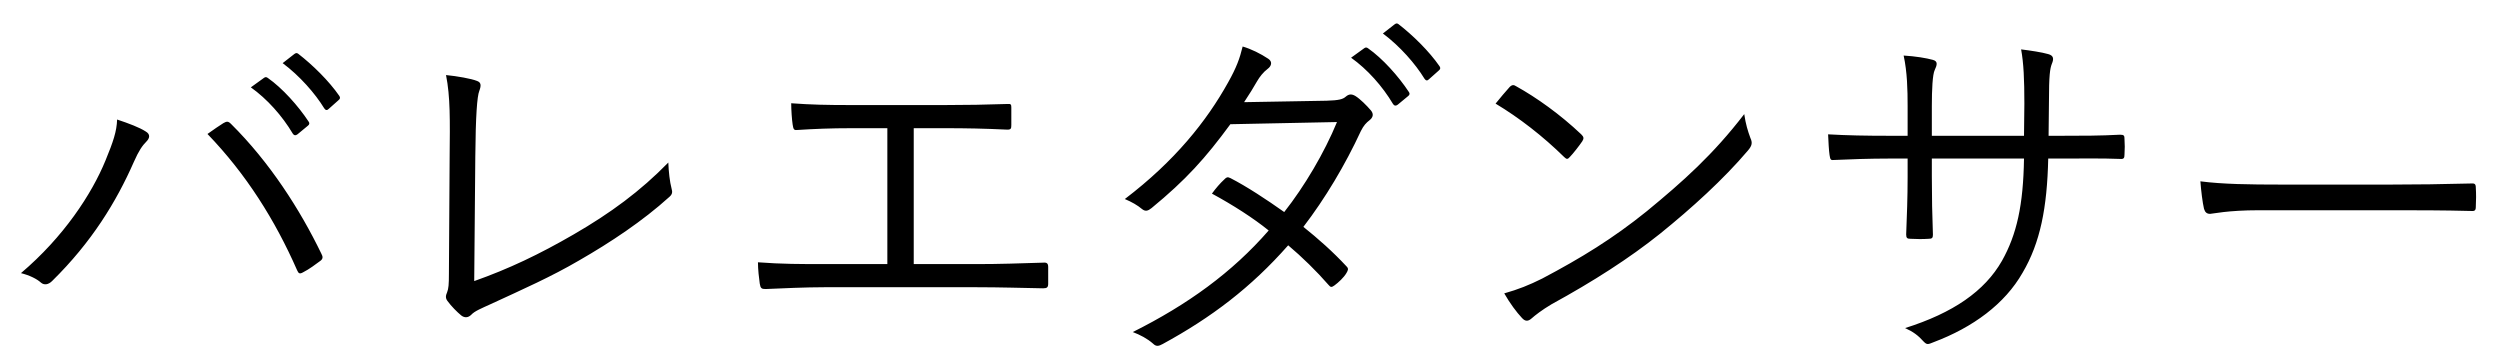 <svg width="83" height="12" viewBox="0 0 83 12" fill="none" xmlns="http://www.w3.org/2000/svg">
<path d="M0.696 9.068C2.112 7.868 3.048 6.44 3.504 5.324C3.756 4.712 3.876 4.364 3.888 3.968C4.284 4.1 4.632 4.232 4.836 4.364C5.004 4.46 4.968 4.592 4.86 4.7C4.728 4.832 4.608 5 4.44 5.384C3.864 6.692 3.048 8.036 1.728 9.332C1.608 9.452 1.464 9.476 1.356 9.38C1.224 9.26 0.984 9.14 0.696 9.068ZM6.888 4.448C7.092 4.304 7.296 4.16 7.416 4.088C7.524 4.028 7.572 4.016 7.668 4.112C8.952 5.384 9.96 6.956 10.668 8.42C10.728 8.528 10.728 8.6 10.62 8.672C10.488 8.768 10.272 8.936 10.056 9.044C9.948 9.104 9.912 9.08 9.864 8.972C9.132 7.304 8.172 5.78 6.888 4.448ZM8.328 2.9L8.76 2.588C8.808 2.552 8.844 2.552 8.892 2.588C9.372 2.924 9.9 3.512 10.248 4.04C10.284 4.088 10.272 4.136 10.224 4.172L9.876 4.46C9.816 4.508 9.756 4.496 9.72 4.436C9.372 3.848 8.868 3.284 8.328 2.9ZM9.384 2.096L9.768 1.796C9.816 1.76 9.852 1.748 9.9 1.784C10.38 2.156 10.92 2.684 11.268 3.188C11.304 3.248 11.292 3.284 11.232 3.332L10.908 3.62C10.86 3.668 10.812 3.668 10.764 3.596C10.464 3.104 9.948 2.516 9.384 2.096ZM15.78 5.204L15.744 9.332C16.896 8.924 17.904 8.444 19.044 7.784C20.268 7.076 21.264 6.344 22.188 5.396C22.2 5.708 22.236 6.032 22.296 6.26C22.332 6.38 22.32 6.452 22.224 6.536C21.336 7.34 20.268 8.048 19.224 8.648C18.3 9.188 17.376 9.596 16.284 10.1C15.996 10.232 15.756 10.328 15.648 10.448C15.54 10.556 15.42 10.556 15.312 10.472C15.168 10.352 14.988 10.172 14.856 9.992C14.784 9.896 14.796 9.812 14.844 9.704C14.892 9.584 14.904 9.44 14.904 9.092L14.928 5.216C14.94 3.992 14.952 3.212 14.808 2.492C15.18 2.528 15.648 2.612 15.828 2.684C15.972 2.732 15.984 2.828 15.912 3.02C15.84 3.2 15.792 3.836 15.78 5.204ZM30.336 4.256V8.768H32.424C33.192 8.768 33.852 8.744 34.632 8.72C34.752 8.708 34.8 8.744 34.8 8.864V9.416C34.8 9.536 34.764 9.572 34.632 9.572C33.96 9.56 33.18 9.536 32.436 9.536H27.36C26.772 9.536 25.944 9.572 25.416 9.596C25.284 9.596 25.248 9.572 25.224 9.416C25.2 9.248 25.164 8.948 25.164 8.708C25.944 8.768 26.616 8.768 27.36 8.768H29.46V4.256H28.284C27.564 4.256 27.024 4.28 26.46 4.316C26.352 4.328 26.34 4.28 26.316 4.136C26.292 3.98 26.268 3.656 26.268 3.428C26.916 3.476 27.444 3.488 28.248 3.488H31.356C32.1 3.488 32.712 3.476 33.456 3.452C33.564 3.44 33.576 3.476 33.576 3.572V4.148C33.576 4.268 33.564 4.304 33.444 4.304C32.676 4.268 32.076 4.256 31.368 4.256H30.336ZM41.304 3.392L44.04 3.344C44.448 3.332 44.58 3.296 44.676 3.212C44.784 3.116 44.88 3.116 45 3.188C45.156 3.284 45.372 3.5 45.516 3.668C45.612 3.788 45.588 3.896 45.468 3.992C45.36 4.076 45.276 4.16 45.18 4.352C44.664 5.468 43.992 6.596 43.272 7.532C43.752 7.916 44.244 8.348 44.712 8.852C44.784 8.924 44.748 8.984 44.7 9.068C44.616 9.212 44.436 9.38 44.304 9.476C44.208 9.548 44.172 9.536 44.112 9.464C43.704 8.996 43.224 8.528 42.768 8.144C41.532 9.548 40.212 10.544 38.604 11.42C38.472 11.492 38.388 11.516 38.28 11.408C38.088 11.24 37.86 11.12 37.608 11.024C39.432 10.112 40.908 9.044 42.12 7.652C41.616 7.244 40.944 6.812 40.236 6.428C40.368 6.248 40.5 6.092 40.656 5.948C40.716 5.888 40.752 5.864 40.848 5.912C41.388 6.188 42.06 6.632 42.636 7.04C43.308 6.188 43.968 5.072 44.388 4.052L40.848 4.124C40.02 5.252 39.372 5.972 38.232 6.908C38.112 7.004 38.028 7.028 37.92 6.944C37.764 6.812 37.572 6.704 37.344 6.608C39 5.348 40.056 4.028 40.776 2.732C41.052 2.24 41.16 1.94 41.256 1.544C41.544 1.628 41.856 1.784 42.108 1.952C42.252 2.048 42.216 2.192 42.084 2.288C41.94 2.396 41.82 2.552 41.736 2.696C41.604 2.924 41.496 3.104 41.304 3.392ZM44.856 1.916L45.288 1.604C45.336 1.568 45.372 1.568 45.42 1.604C45.9 1.94 46.428 2.528 46.776 3.056C46.812 3.104 46.8 3.152 46.752 3.188L46.404 3.476C46.344 3.524 46.284 3.512 46.248 3.452C45.9 2.864 45.396 2.3 44.856 1.916ZM45.912 1.112L46.296 0.812C46.344 0.776 46.38 0.764 46.428 0.8C46.908 1.172 47.448 1.7 47.796 2.204C47.832 2.264 47.82 2.3 47.76 2.348L47.436 2.636C47.388 2.684 47.34 2.684 47.292 2.612C46.992 2.12 46.476 1.532 45.912 1.112ZM49.653 3.44C49.809 3.248 49.989 3.032 50.121 2.888C50.205 2.804 50.265 2.816 50.337 2.864C51.009 3.236 51.801 3.8 52.497 4.46C52.581 4.544 52.593 4.592 52.533 4.688C52.437 4.832 52.221 5.108 52.125 5.204C52.053 5.288 52.017 5.3 51.933 5.216C51.225 4.52 50.433 3.908 49.653 3.44ZM49.941 9.74C50.409 9.608 50.769 9.464 51.201 9.248C52.497 8.564 53.553 7.916 54.669 7.016C55.881 6.02 56.877 5.132 57.909 3.788C57.957 4.124 58.029 4.352 58.113 4.58C58.185 4.736 58.173 4.832 58.029 5C57.225 5.948 56.169 6.908 55.113 7.76C54.093 8.576 52.893 9.344 51.513 10.1C51.189 10.292 50.961 10.472 50.853 10.568C50.733 10.676 50.637 10.676 50.529 10.556C50.349 10.364 50.133 10.076 49.941 9.74ZM68.013 4.508H68.445C69.117 4.508 69.729 4.508 70.389 4.472C70.521 4.472 70.533 4.508 70.533 4.616C70.545 4.772 70.545 4.964 70.533 5.132C70.533 5.252 70.509 5.288 70.377 5.276C69.765 5.252 69.129 5.264 68.457 5.264H68.001C67.965 6.896 67.737 8.06 67.149 9.056C66.561 10.088 65.505 10.868 64.197 11.36C64.017 11.432 63.981 11.456 63.873 11.348C63.681 11.132 63.513 11.012 63.249 10.892C64.845 10.388 65.889 9.668 66.465 8.66C66.957 7.784 67.173 6.812 67.197 5.264H64.137V5.852C64.137 6.524 64.149 7.16 64.173 7.796C64.173 7.904 64.137 7.928 64.029 7.928C63.861 7.94 63.609 7.94 63.429 7.928C63.321 7.928 63.285 7.904 63.285 7.784C63.309 7.172 63.333 6.56 63.333 5.876V5.264H62.721C62.085 5.264 61.389 5.288 60.873 5.312C60.765 5.324 60.765 5.276 60.741 5.144C60.717 4.976 60.705 4.724 60.693 4.46C61.317 4.496 61.953 4.508 62.721 4.508H63.333V3.524C63.333 2.984 63.321 2.396 63.201 1.844C63.597 1.868 63.957 1.928 64.173 1.988C64.353 2.036 64.305 2.168 64.233 2.324C64.161 2.468 64.137 2.972 64.137 3.524V4.508H67.197L67.209 3.44C67.209 2.636 67.185 2.096 67.101 1.64C67.401 1.676 67.797 1.736 68.001 1.796C68.181 1.844 68.193 1.952 68.121 2.12C68.061 2.276 68.025 2.48 68.025 3.404L68.013 4.508ZM79.425 6.98H74.997C73.953 6.98 73.449 7.1 73.377 7.1C73.269 7.1 73.209 7.052 73.173 6.932C73.125 6.728 73.077 6.344 73.053 6.02C73.785 6.116 74.709 6.128 75.705 6.128H79.389C80.217 6.128 81.105 6.116 82.017 6.092C82.161 6.08 82.197 6.104 82.197 6.236C82.209 6.416 82.209 6.668 82.197 6.86C82.197 6.992 82.161 7.016 82.017 7.004C81.117 6.98 80.229 6.98 79.425 6.98Z" fill="black"/>
</svg>
